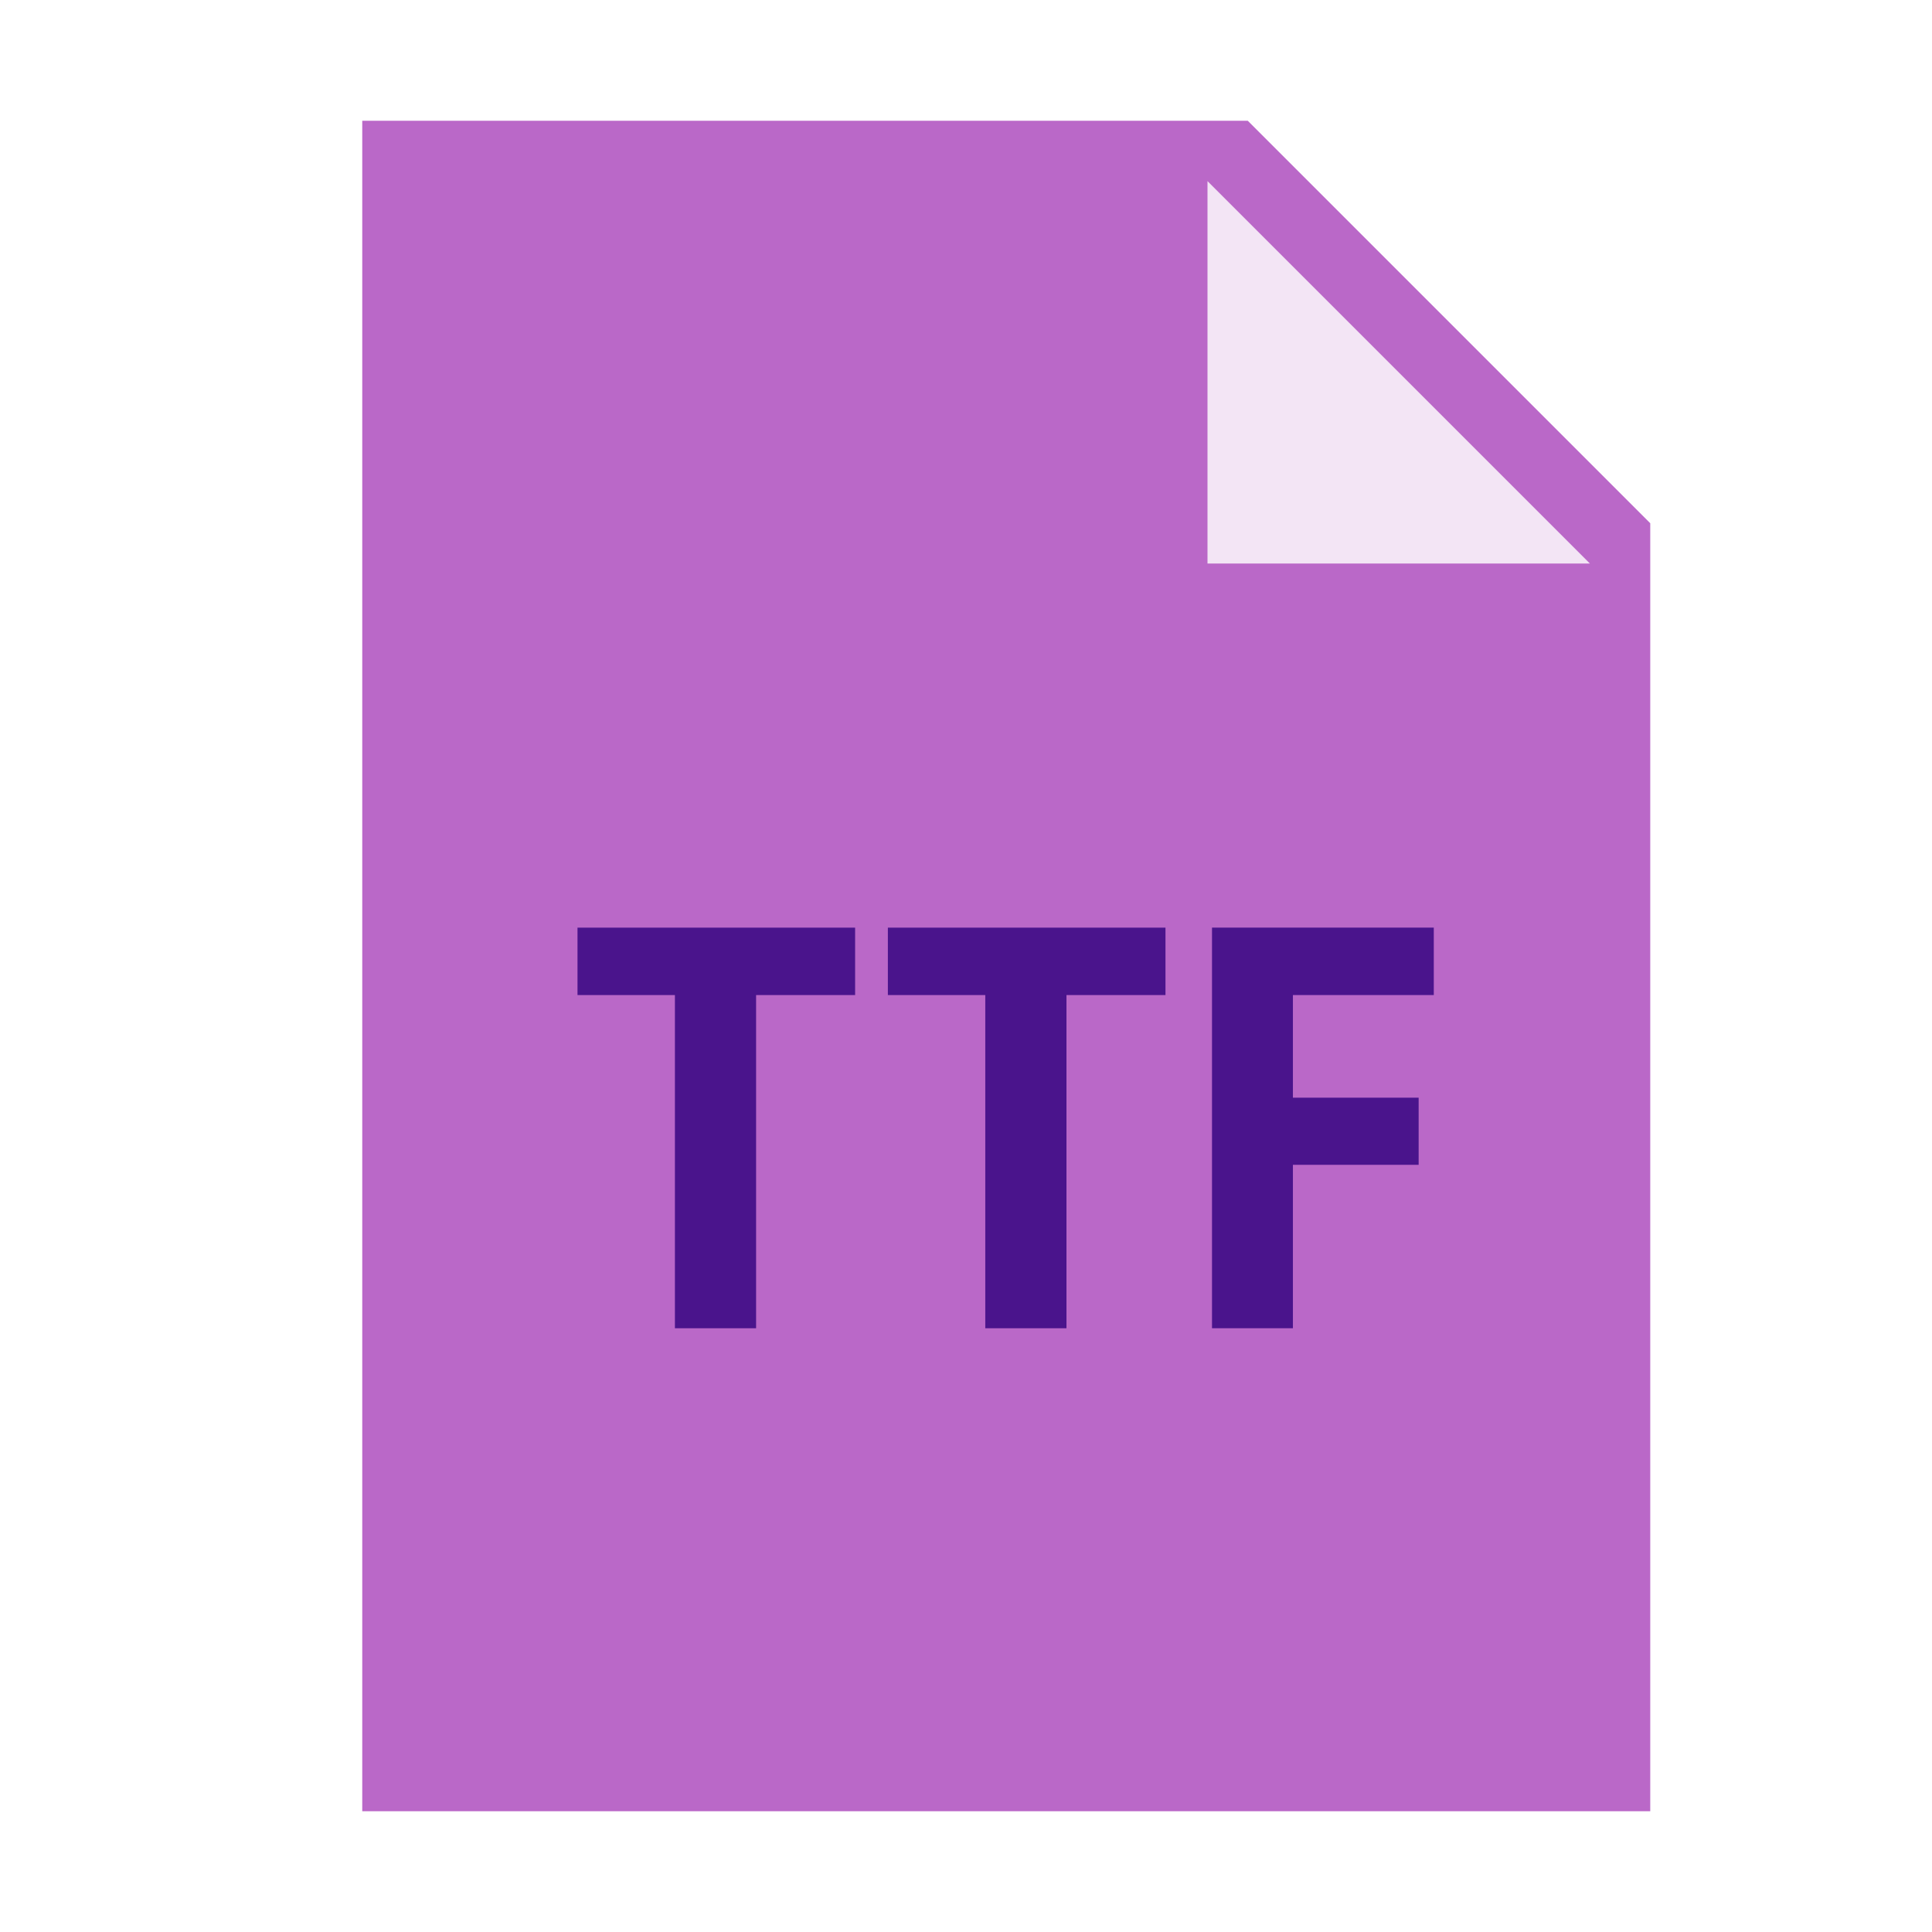 <?xml version="1.0" encoding="utf-8"?>
<!-- Generator: Adobe Illustrator 15.0.0, SVG Export Plug-In . SVG Version: 6.00 Build 0)  -->
<!DOCTYPE svg PUBLIC "-//W3C//DTD SVG 1.1//EN" "http://www.w3.org/Graphics/SVG/1.1/DTD/svg11.dtd">
<svg version="1.1"  xmlns="http://www.w3.org/2000/svg" xmlns:xlink="http://www.w3.org/1999/xlink" x="0px" y="0px"
	 width="48px" height="48px" viewBox="0 0 48 48" enable-background="new 0 0 48 48" xml:space="preserve">
<polygon fill="#BA68C8" points="41,45 9,45 9,3 31,3 41,13 "/>
<polygon fill="#F3E5F5" points="39.5,14 30,14 30,4.5 "/>
<g>
	<path fill="#4A148C" d="M21.246,24.722h-2.461V33h-2.017v-8.278h-2.42v-1.675h6.897V24.722z"/>
	<path fill="#4A148C" d="M28.957,24.722h-2.461V33h-2.017v-8.278h-2.42v-1.675h6.897V24.722z"/>
	<path fill="#4A148C" d="M35.246,28.939h-3.124V33h-2.01v-9.953h5.51v1.675h-3.5v2.55h3.124V28.939z"/>
</g>
</svg>
